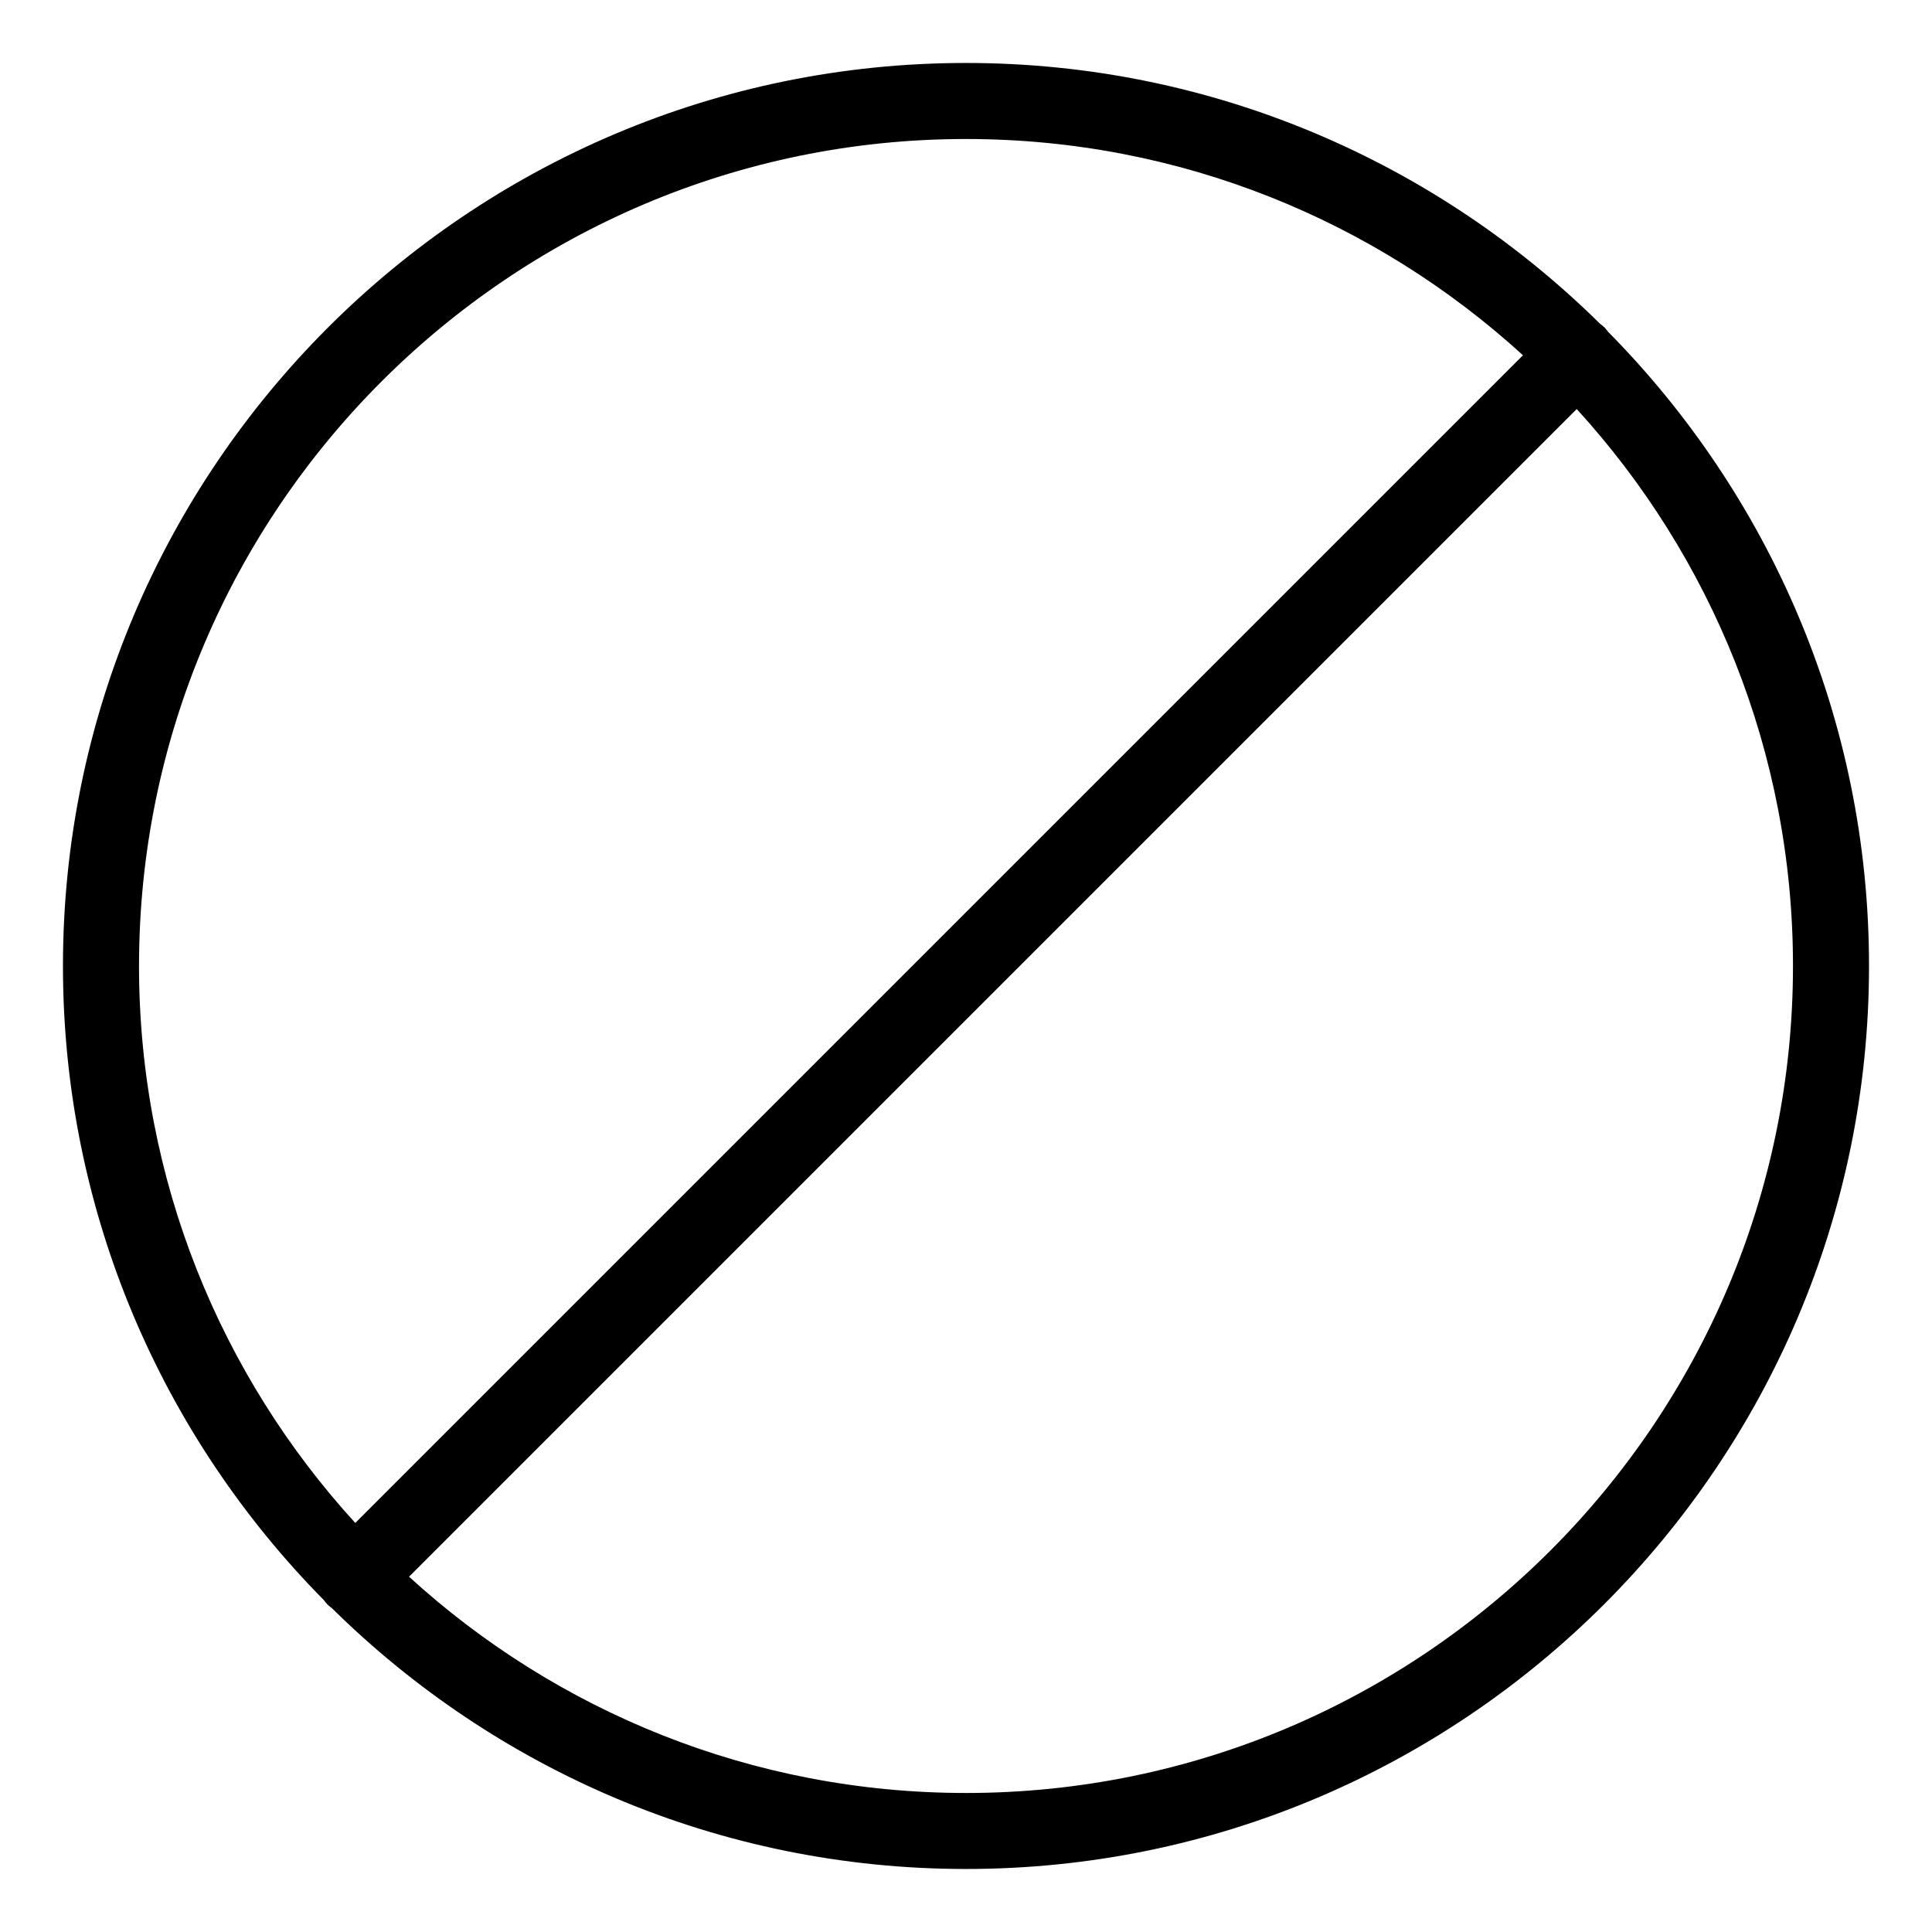 <?xml version="1.0" encoding="UTF-8"?>
<!-- Uploaded to: ICON Repo, www.svgrepo.com, Generator: ICON Repo Mixer Tools -->
<svg fill="#000000" width="800px" height="800px" version="1.1" viewBox="144 144 512 512" xmlns="http://www.w3.org/2000/svg">
 <path d="m570.16 231.94c-0.297-0.398-0.586-0.801-0.945-1.164-0.359-0.363-0.762-0.656-1.16-0.945-43.25-42.715-102.62-69.145-168.06-69.145-131.95 0-239.31 107.36-239.31 239.31 0 65.441 26.43 124.81 69.145 168.05 0.297 0.398 0.59 0.801 0.945 1.16 0.363 0.363 0.766 0.656 1.164 0.953 43.25 42.715 102.62 69.141 168.06 69.141 131.95 0 239.31-107.36 239.31-239.31 0-65.441-26.426-124.81-69.145-168.06zm-170.16-51.102c56.805 0 108.62 21.73 147.6 57.309l-309.45 309.45c-35.578-38.973-57.309-90.793-57.309-147.6 0-120.84 98.316-219.16 219.16-219.16zm0 438.32c-56.805 0-108.62-21.73-147.6-57.309l309.45-309.45c35.578 38.973 57.309 90.797 57.309 147.6 0 120.84-98.312 219.16-219.16 219.16z"/>
</svg>